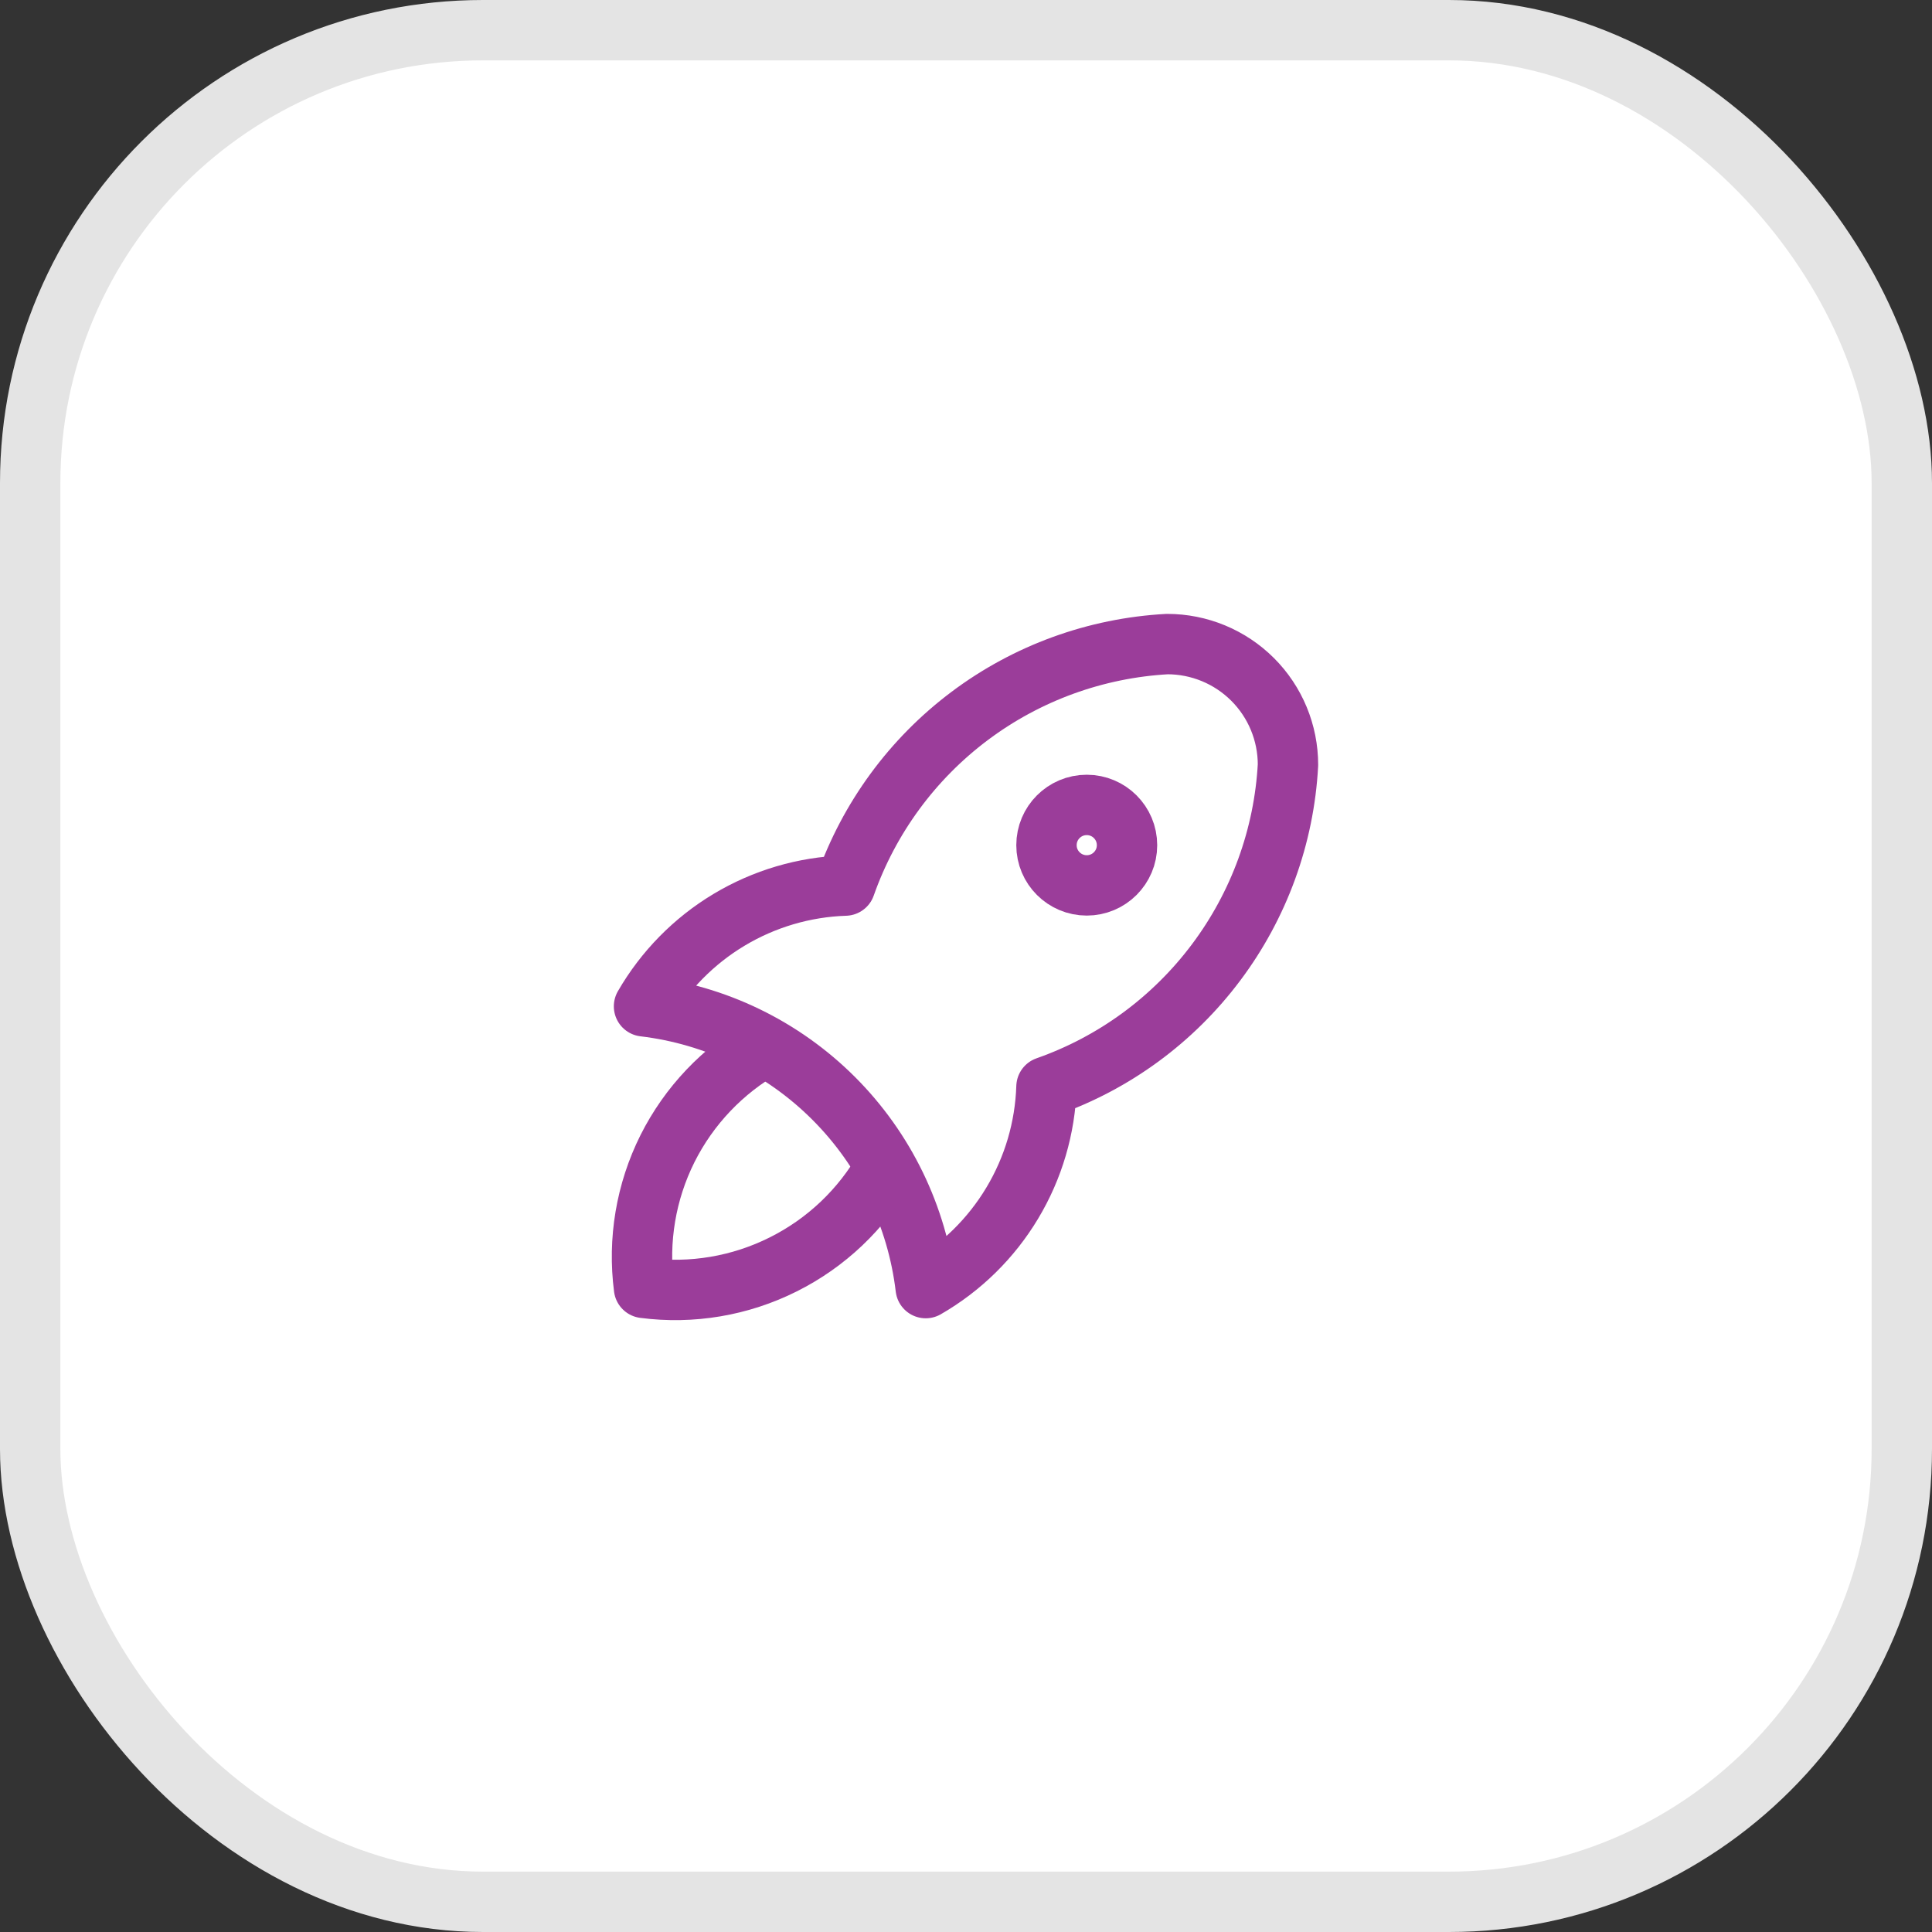 <svg xmlns="http://www.w3.org/2000/svg" width="32" height="32" viewBox="0 0 32 32" fill="none"><rect x="0" y="0" width="32" height="32" fill="#333333" stroke="none"/><rect x="0.5" y="0.5" width="31" height="31" rx="7.5" fill="white"></rect><path d="M10.667 16.668C11.855 16.809 12.962 17.346 13.809 18.193C14.655 19.039 15.192 20.146 15.333 21.335C15.923 20.995 16.416 20.511 16.766 19.927C17.116 19.344 17.311 18.681 17.333 18.001C18.453 17.608 19.43 16.891 20.142 15.941C20.854 14.992 21.269 13.853 21.333 12.668C21.333 12.137 21.123 11.629 20.748 11.254C20.373 10.879 19.864 10.668 19.333 10.668C18.148 10.733 17.009 11.147 16.06 11.859C15.111 12.571 14.394 13.549 14 14.668C13.32 14.69 12.657 14.886 12.074 15.236C11.491 15.586 11.007 16.079 10.667 16.668" stroke="#9B3D9A" stroke-linecap="round" stroke-linejoin="round"></path><path d="M12.667 17.332C11.973 17.724 11.412 18.314 11.055 19.026C10.699 19.739 10.564 20.542 10.667 21.332C11.457 21.435 12.259 21.3 12.972 20.943C13.685 20.587 14.275 20.026 14.667 19.332" stroke="#9B3D9A" stroke-linecap="round" stroke-linejoin="round"></path><path d="M18 14.665C18.368 14.665 18.667 14.367 18.667 13.999C18.667 13.63 18.368 13.332 18 13.332C17.632 13.332 17.333 13.63 17.333 13.999C17.333 14.367 17.632 14.665 18 14.665Z" stroke="#9B3D9A" stroke-linecap="round" stroke-linejoin="round"></path><rect x="0.5" y="0.5" width="31" height="31" rx="7.5" stroke="#E4E4E4"></rect></svg>